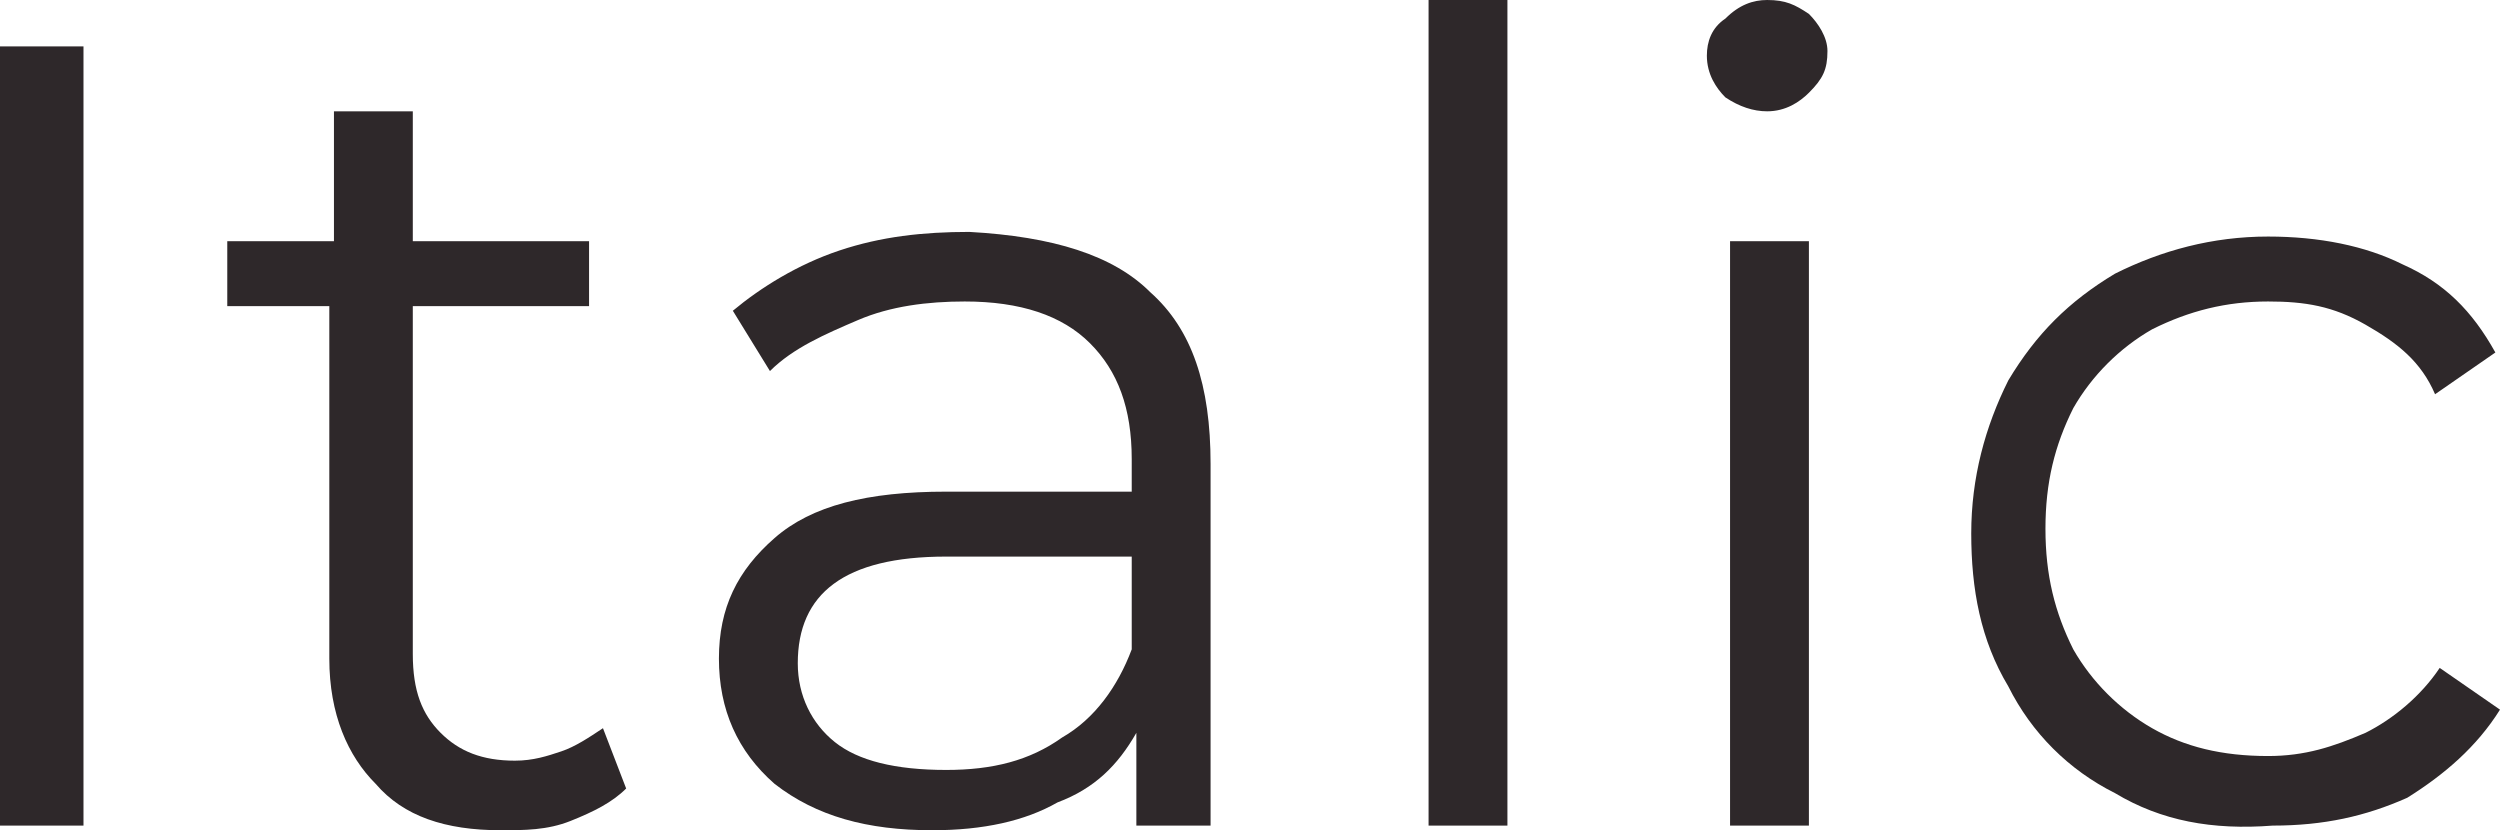<?xml version="1.0" encoding="UTF-8"?> <!-- Generator: Adobe Illustrator 18.0.0, SVG Export Plug-In . SVG Version: 6.00 Build 0) --> <svg xmlns="http://www.w3.org/2000/svg" xmlns:xlink="http://www.w3.org/1999/xlink" id="Слой_1" x="0px" y="0px" viewBox="0 0 53.9 17.9" xml:space="preserve"> <g> <path fill="#2E282A" d="M0,1h1.8v16.8H0V1z"></path> <path fill="#2E282A" d="M13.5,17c-0.3,0.3-0.7,0.5-1.2,0.7c-0.5,0.2-1,0.2-1.5,0.2c-1.2,0-2.1-0.3-2.7-1c-0.6-0.6-1-1.5-1-2.7V6.6 H4.9V5.2h2.3V2.4h1.7v2.8h3.8v1.4H8.9v7.5c0,0.8,0.2,1.3,0.6,1.7c0.4,0.4,0.9,0.6,1.6,0.6c0.4,0,0.7-0.1,1-0.2 c0.3-0.1,0.6-0.3,0.9-0.5L13.5,17z"></path> <path fill="#2E282A" d="M24.8,6.3c0.9,0.8,1.3,2,1.3,3.7v7.8h-1.6v-2c-0.4,0.7-0.9,1.2-1.7,1.5c-0.7,0.4-1.6,0.6-2.7,0.6 c-1.4,0-2.5-0.3-3.4-1c-0.8-0.7-1.2-1.6-1.2-2.7c0-1.1,0.4-1.9,1.2-2.6c0.8-0.7,2-1,3.7-1h4V9.9c0-1.1-0.3-1.9-0.9-2.5 c-0.6-0.6-1.5-0.9-2.7-0.9c-0.8,0-1.6,0.1-2.3,0.4s-1.4,0.6-1.9,1.1l-0.8-1.3c0.6-0.5,1.4-1,2.3-1.3s1.8-0.4,2.8-0.4 C22.7,5.1,24,5.5,24.8,6.3z M22.9,15.9c0.7-0.4,1.2-1.1,1.5-1.9V12h-4c-2.2,0-3.2,0.8-3.2,2.3c0,0.7,0.3,1.3,0.8,1.7 s1.3,0.6,2.4,0.6C21.4,16.6,22.2,16.4,22.9,15.9z"></path> <path fill="#2E282A" d="M30.8,0h1.7v17.8h-1.7V0z"></path> <path fill="#2E282A" d="M37.2,2.1c-0.2-0.2-0.4-0.5-0.4-0.9c0-0.3,0.1-0.6,0.4-0.8C37.5,0.1,37.8,0,38.1,0c0.4,0,0.6,0.1,0.9,0.3 c0.2,0.2,0.4,0.5,0.4,0.8c0,0.4-0.1,0.6-0.4,0.9c-0.2,0.2-0.5,0.4-0.9,0.4C37.8,2.4,37.5,2.3,37.2,2.1z M37.2,5.2H39v12.6h-1.7V5.2 z"></path> <path fill="#2E282A" d="M45.6,17.1c-1-0.5-1.8-1.3-2.3-2.3c-0.6-1-0.8-2.1-0.8-3.3c0-1.2,0.3-2.3,0.8-3.3c0.6-1,1.3-1.7,2.3-2.3 c1-0.5,2.1-0.8,3.3-0.8c1.1,0,2.1,0.2,2.9,0.6c0.9,0.4,1.5,1,2,1.9l-1.3,0.9C52.2,7.8,51.7,7.4,51,7s-1.3-0.5-2.1-0.5 c-0.9,0-1.7,0.2-2.5,0.6c-0.7,0.4-1.3,1-1.7,1.7c-0.4,0.8-0.6,1.6-0.6,2.6c0,1,0.2,1.8,0.6,2.6c0.4,0.7,1,1.3,1.7,1.7 c0.7,0.4,1.5,0.6,2.5,0.6c0.8,0,1.4-0.2,2.1-0.5c0.6-0.3,1.2-0.8,1.6-1.4l1.3,0.9c-0.5,0.8-1.2,1.4-2,1.9c-0.9,0.4-1.8,0.6-2.9,0.6 C47.7,17.9,46.6,17.7,45.6,17.1z"></path> </g> </svg> 